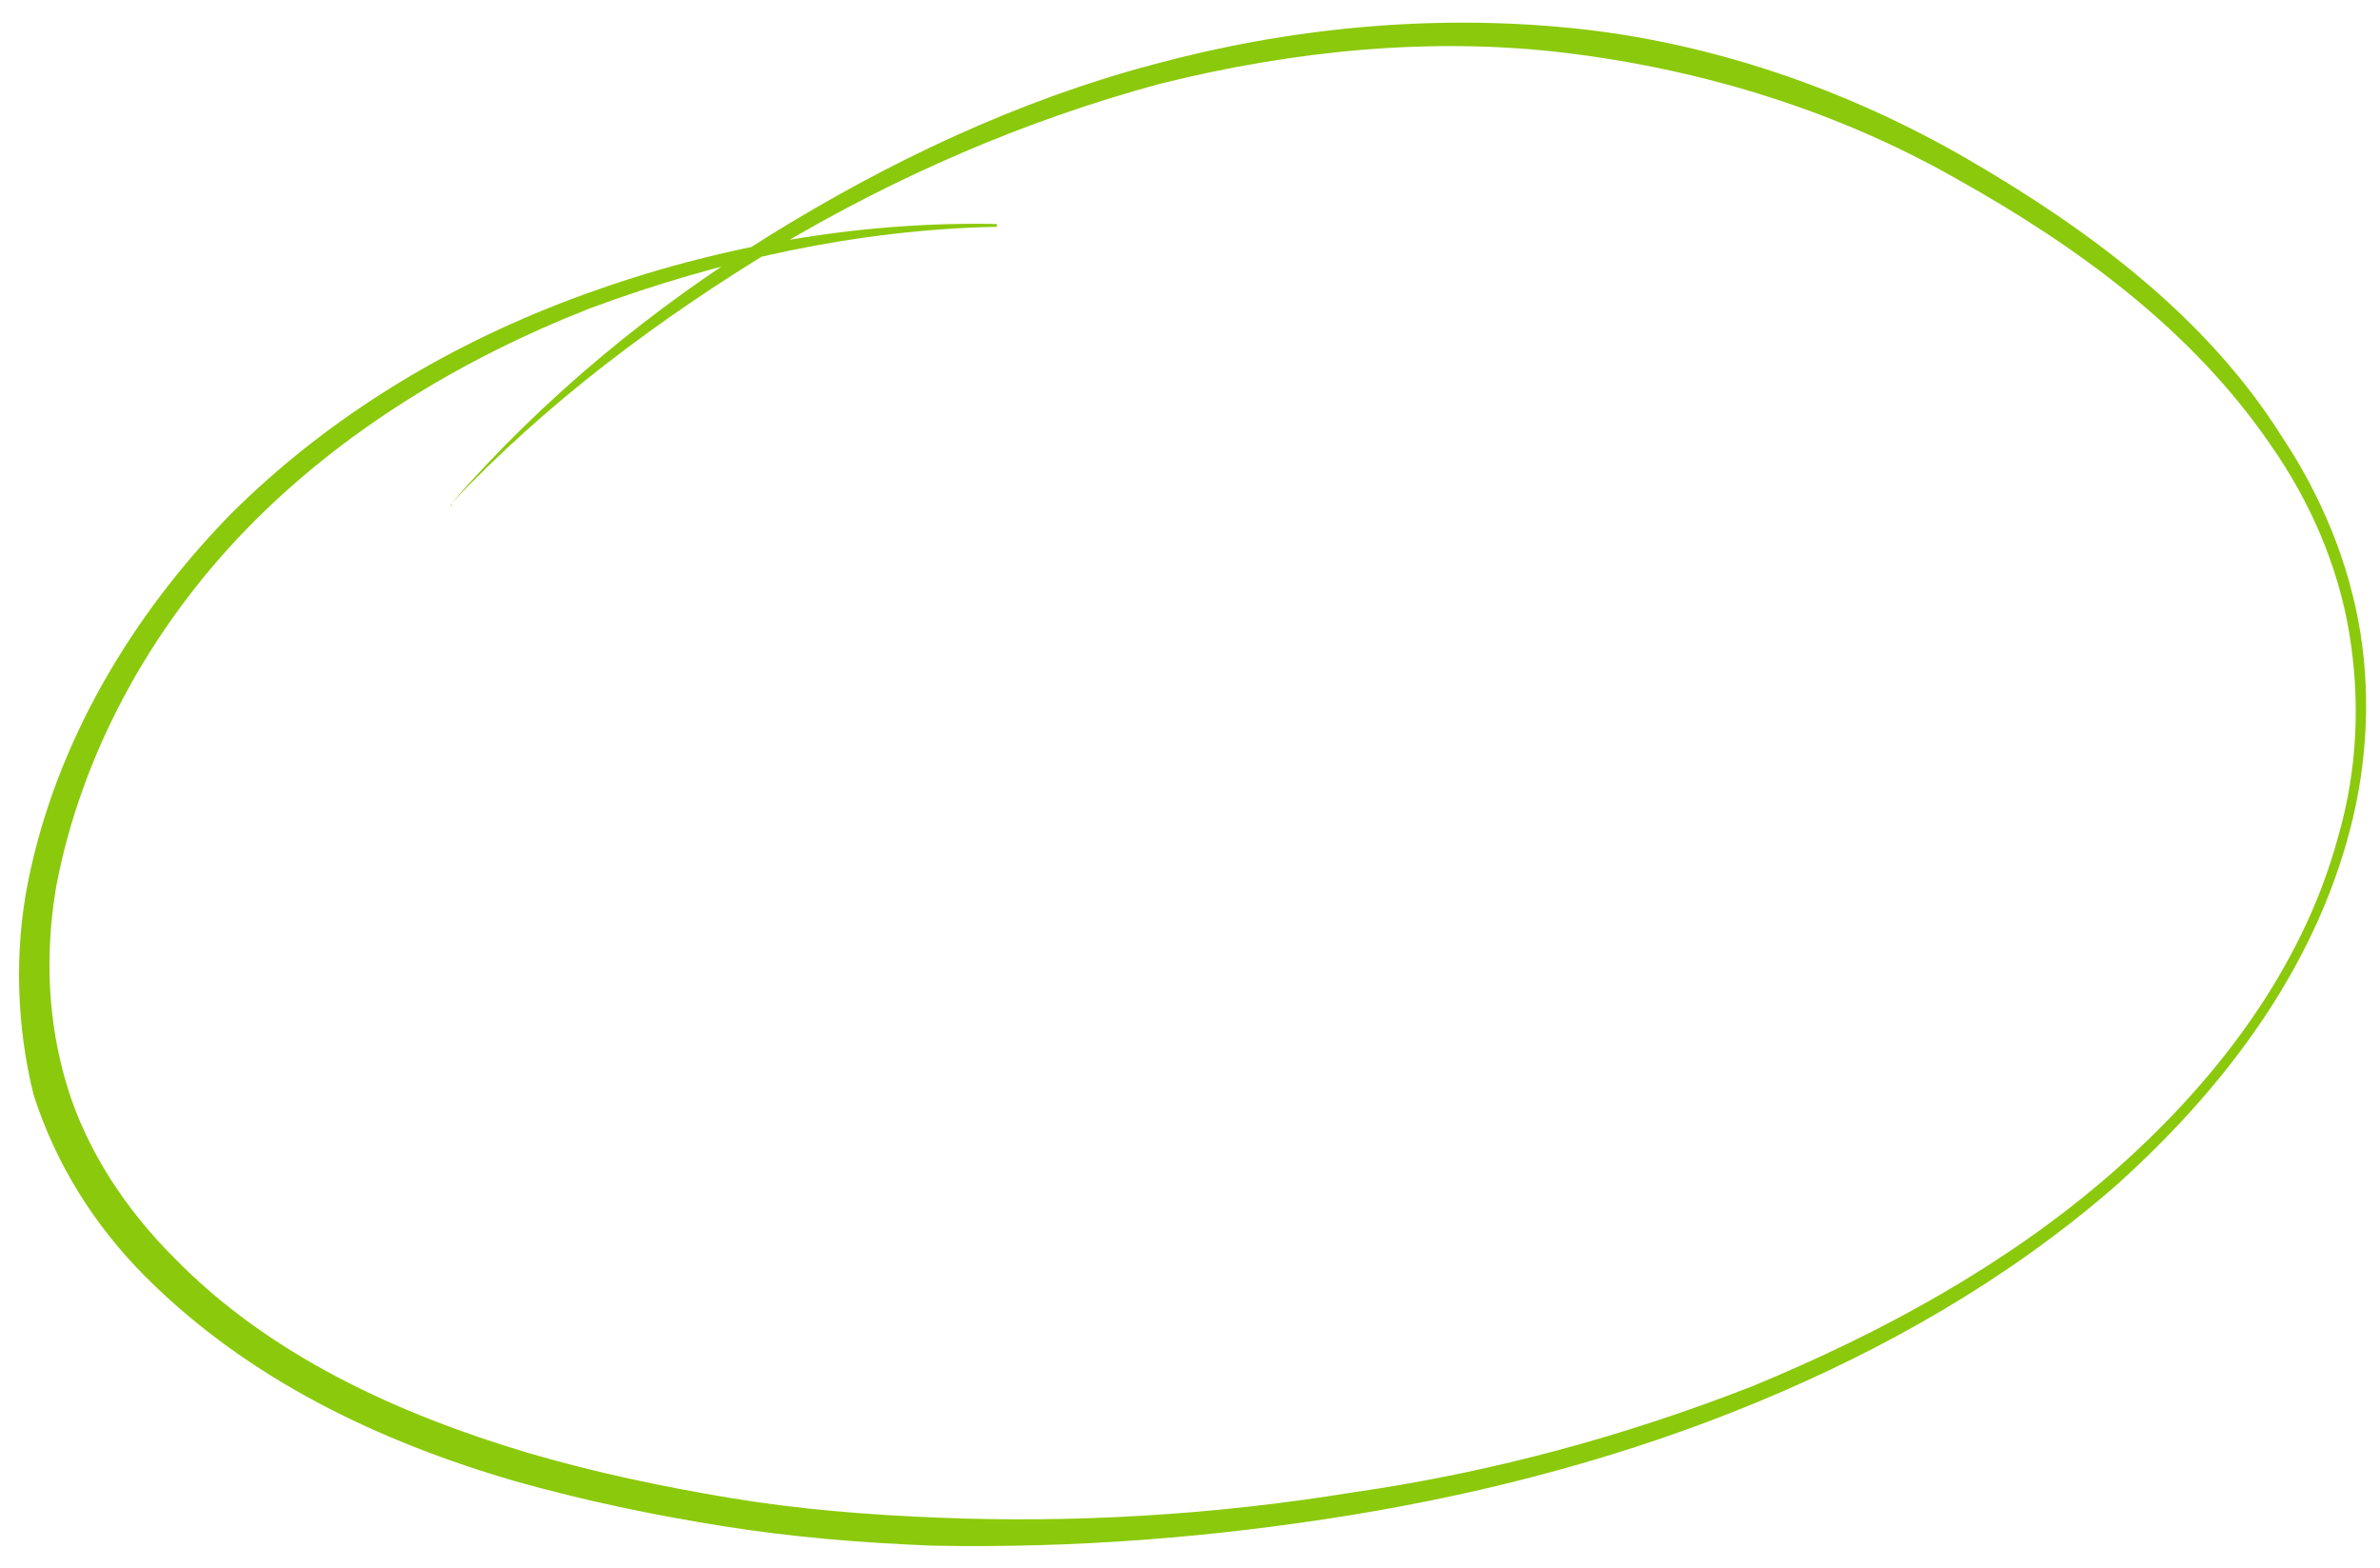 <?xml version="1.0" encoding="UTF-8"?> <!-- Generator: Adobe Illustrator 25.1.0, SVG Export Plug-In . SVG Version: 6.00 Build 0) --> <svg xmlns="http://www.w3.org/2000/svg" xmlns:xlink="http://www.w3.org/1999/xlink" id="Слой_1" x="0px" y="0px" viewBox="0 0 85 56" style="enable-background:new 0 0 85 56;" xml:space="preserve"> <style type="text/css"> .st0{fill:#8BC90C;} </style> <g> <path class="st0" d="M16.1,18c3.3-3.8,7.2-7,11.4-9.6c4.2-2.6,8.8-4.8,13.7-6.1C46,1,51.1,0.5,56.1,1c5,0.5,9.9,2.2,14.2,4.7 c4.3,2.5,8.5,5.6,11.2,9.9c1.4,2.1,2.4,4.5,2.8,7c0.4,2.5,0.2,5.1-0.5,7.5c-1.4,4.9-4.6,9-8.3,12.3c-3.8,3.3-8.2,5.8-12.8,7.7 c-4.6,1.9-9.5,3.2-14.4,4c-4.9,0.8-9.9,1.2-15,1.1c-2.5-0.1-5-0.3-7.5-0.7c-2.5-0.4-4.9-0.9-7.4-1.6c-4.8-1.4-9.5-3.6-13.2-7.3 c-1.8-1.8-3.2-4-4-6.5C0.6,36.7,0.5,34,1,31.5c1-5,3.7-9.5,7.2-13.1c3.6-3.6,8-6.2,12.7-7.9c4.7-1.7,9.7-2.6,14.7-2.5 c0,0,0,0,0,0.1c0,0,0,0,0,0c-5,0.1-9.9,1.2-14.5,2.9c-4.6,1.8-8.9,4.4-12.3,7.9c-3.4,3.5-5.9,8-6.8,12.8c-0.4,2.4-0.3,4.8,0.4,7.1 c0.7,2.3,2.1,4.4,3.8,6.1c3.4,3.5,8,5.6,12.7,7c2.4,0.7,4.8,1.2,7.2,1.6c2.4,0.4,4.9,0.6,7.4,0.7c4.9,0.2,9.9-0.1,14.8-0.9 c4.9-0.7,9.7-2,14.3-3.8c4.6-1.9,9-4.3,12.7-7.5c3.7-3.2,6.9-7.3,8.2-12.1c0.7-2.4,0.8-4.9,0.4-7.3c-0.4-2.4-1.4-4.7-2.8-6.7 c-2.8-4.1-6.9-7.1-11.2-9.5C65.7,4,60.9,2.5,56,1.9C51.2,1.3,46.2,1.8,41.4,3C36.6,4.3,32,6.3,27.8,8.8 C23.5,11.4,19.5,14.4,16.1,18C16.2,18.1,16.1,18.1,16.1,18C16.1,18,16.1,18,16.1,18z"></path> </g> </svg> 